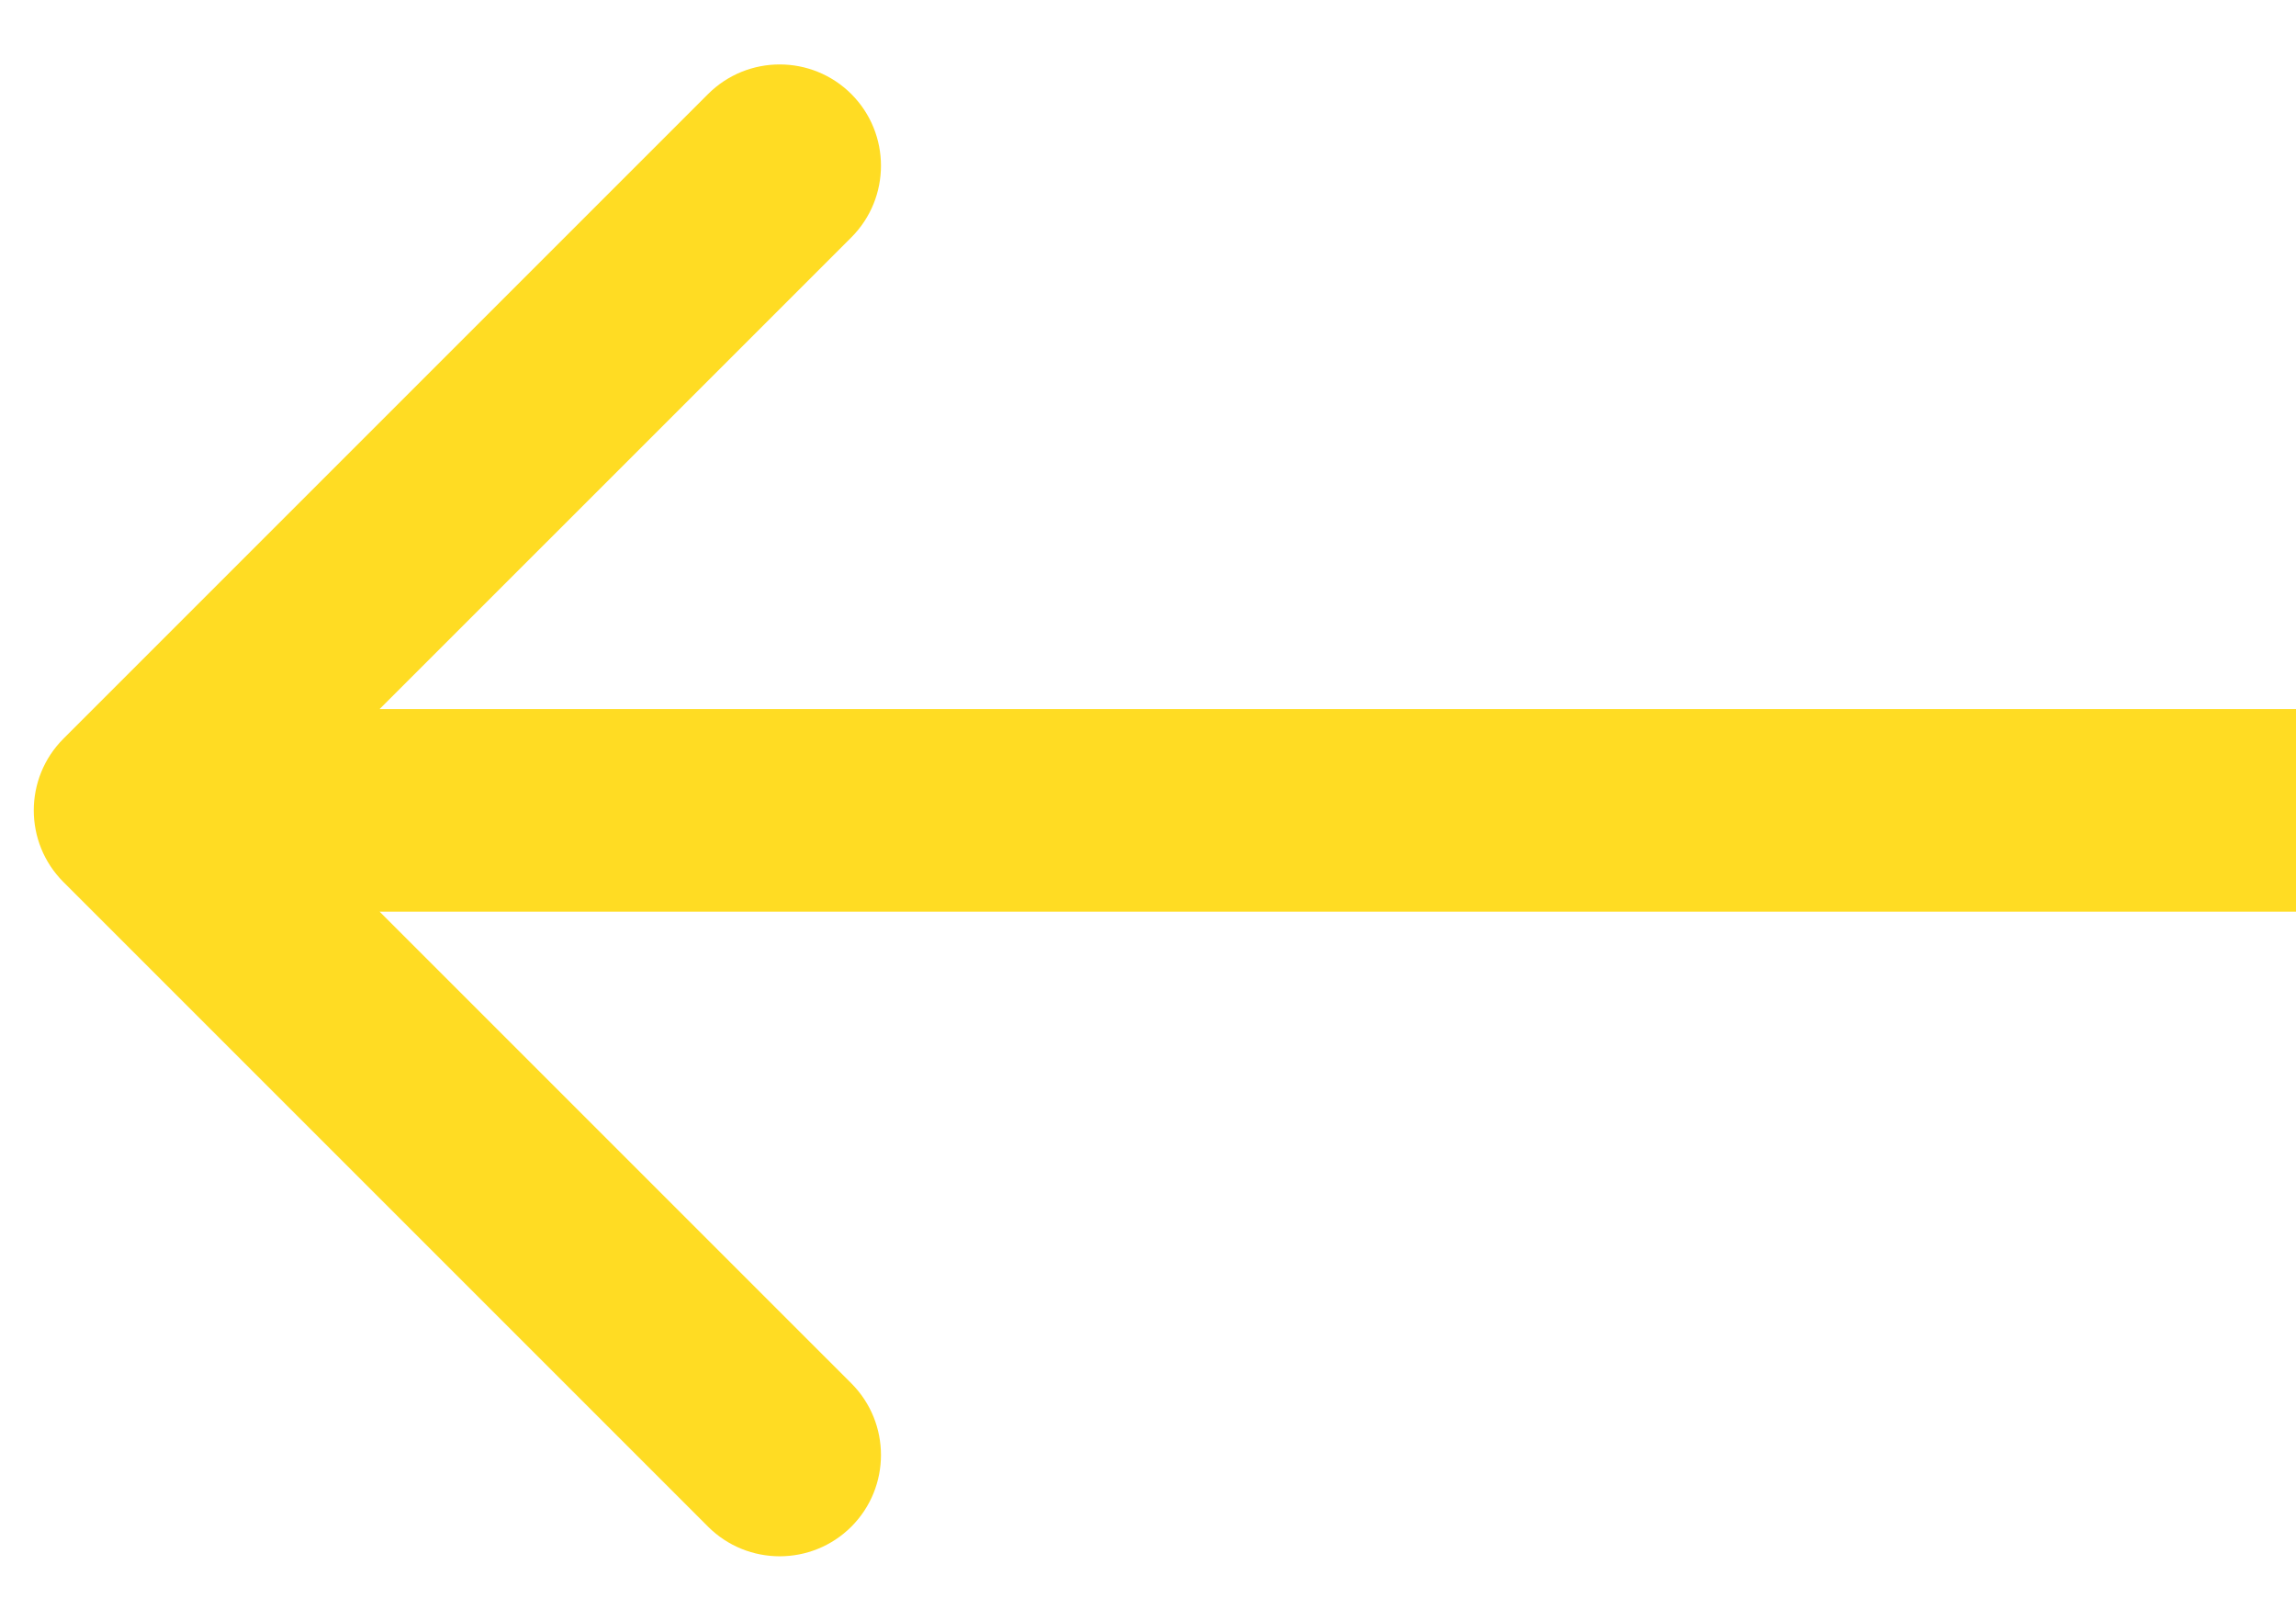 <svg width="34" height="24" viewBox="0 0 34 24" fill="none" xmlns="http://www.w3.org/2000/svg">
<path id="Vector 23" d="M0.939 10.939C0.354 11.525 0.354 12.475 0.939 13.061L10.485 22.607C11.071 23.192 12.021 23.192 12.607 22.607C13.192 22.021 13.192 21.071 12.607 20.485L4.121 12L12.607 3.515C13.192 2.929 13.192 1.979 12.607 1.393C12.021 0.808 11.071 0.808 10.485 1.393L0.939 10.939ZM34 12L34 10.5L2 10.5L2 12L2 13.5L34 13.5L34 12Z" fill="#FFDC23"/>
</svg>
